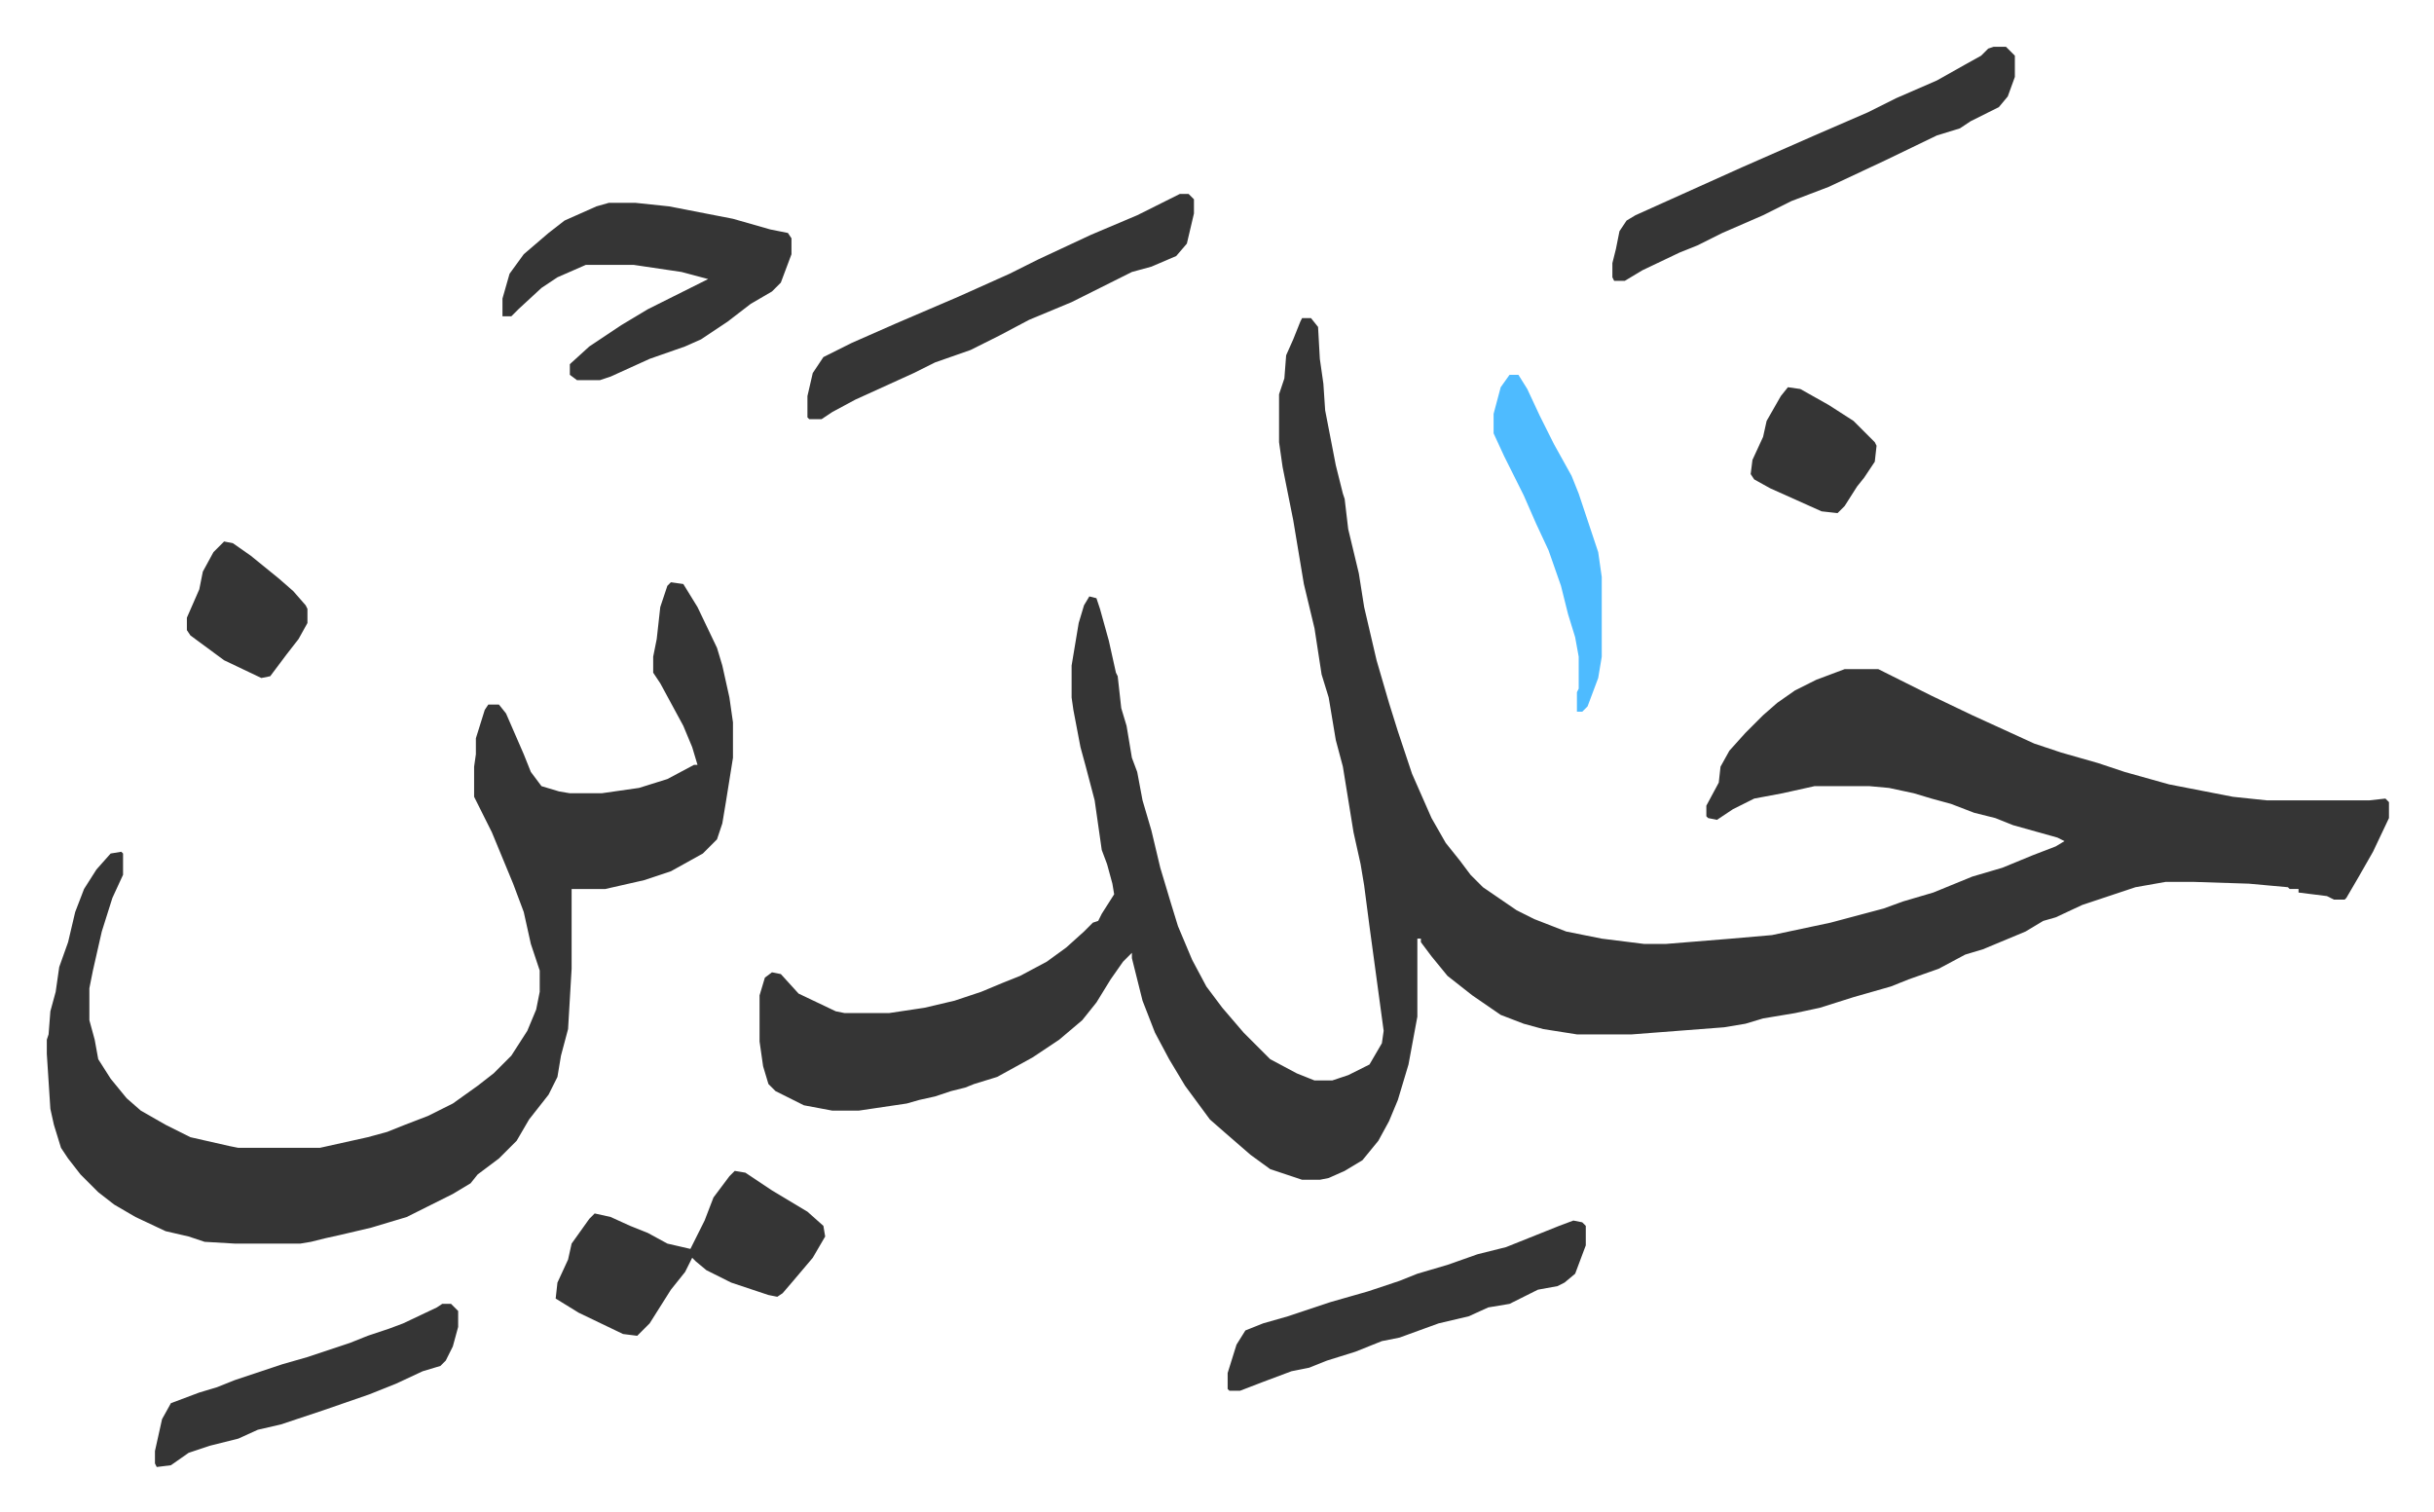 <svg xmlns="http://www.w3.org/2000/svg" role="img" viewBox="-26.40 370.60 1372.80 852.80"><path fill="#353535" id="rule_normal" d="M708 550h5l4 5 1 18 2 14 1 15 6 31 4 16 1 3 2 17 6 25 3 19 7 30 7 24 5 16 8 24 11 25 8 14 8 10 6 8 7 7 19 13 10 5 18 7 20 4 24 3h12l37-3 23-2 33-7 30-8 11-4 17-5 22-9 17-5 17-7 13-5 5-3-4-2-25-7-10-4-12-3-13-5-11-3-10-3-14-3-11-1h-31l-18 4-16 3-12 6-9 6-5-1-1-1v-6l7-13 1-9 5-9 9-10 10-10 8-7 10-7 12-6 16-6h19l30 15 23 11 35 16 15 5 21 6 15 5 25 7 36 7 19 2h58l9-1 2 2v9l-9 19-8 14-7 12-1 1h-6l-4-2-16-2v-2h-5l-1-1-22-2-31-1h-16l-17 3-9 3-21 7-15 7-7 2-10 6-24 10-10 3-15 8-17 6-10 4-21 6-19 6-14 3-18 3-10 3-12 2-52 4h-31l-19-3-11-3-13-5-16-11-14-11-9-11-6-8v-2h-2v44l-5 27-6 20-5 12-6 11-9 11-10 6-9 4-5 1h-10l-18-6-11-8-15-13-8-7-14-19-9-15-8-15-7-18-6-24v-3l-5 5-7 10-8 13-8 10-13 11-15 10-20 11-13 4-5 2-8 2-9 3-9 2-7 2-27 4h-15l-16-3-16-8-4-4-3-10-2-14v-26l3-10 4-3 5 1 10 11 21 10 5 1h25l20-3 17-4 15-5 12-5 10-4 15-8 11-8 10-9 5-5 3-1 2-4 7-11-1-6-3-11-3-8-4-28-5-19-3-11-4-21-1-7v-18l4-24 3-10 3-5 4 1 2 6 5 18 4 18 1 2 2 18 3 10 3 18 3 8 3 16 5 17 5 21 6 20 4 13 8 19 8 15 9 12 12 14 15 15 15 8 10 4h10l9-3 12-6 7-12 1-7-8-59-3-23-2-12-4-18-6-37-4-15-4-24-4-13-4-26-6-25-6-36-6-30-2-14v-27l3-9 1-13 4-9 4-10zM352 699l7 1 8 13 11 23 3 10 4 18 2 14v20l-4 25-2 12-3 9-8 8-18 10-15 5-22 5h-19v45l-2 34-4 15-2 12-5 10-11 14-7 12-10 10-12 9-4 5-10 6-14 7-12 6-20 6-17 4-9 2-8 2-6 1h-37l-17-1-9-3-13-3-17-8-12-7-9-7-10-10-7-9-4-6-4-13-2-9-2-31v-8l1-3 1-13 3-11 2-14 5-14 4-17 5-13 7-11 8-9 6-1 1 1v12l-6 13-6 19-5 22-2 10v18l3 11 2 11 7 11 9 11 8 7 14 8 14 7 22 5 5 1h46l27-6 11-3 10-4 13-5 14-7 14-10 9-7 10-10 9-14 5-12 2-10v-12l-5-15-4-18-6-16-12-29-8-16-2-4v-17l1-7v-9l5-16 2-3h6l4 5 10 23 4 10 6 8 10 3 6 1h18l21-3 16-5 15-8h2l-3-10-5-12-13-24-4-6v-9l2-10 2-18 4-12zm-35-214h15l19 2 36 7 21 6 10 2 2 3v9l-6 16-5 5-12 7-13 10-15 10-9 4-20 7-22 10-6 2h-13l-4-3v-6l11-10 18-12 15-9 22-11 12-6-15-4-27-4h-27l-16 7-9 6-13 12-4 4h-5v-10l4-14 8-11 14-12 9-7 18-8zm781-88h7l5 5v12l-4 11-5 6-16 8-6 4-13 4-29 14-32 15-21 8-16 8-23 10-14 7-10 4-21 10-10 6h-6l-1-2v-8l2-8 2-10 4-6 5-3 20-9 40-18 41-18 30-13 16-8 23-10 16-9 9-5 4-4zm-459 83h5l3 3v8l-4 17-6 7-14 6-11 3-26 13-8 4-24 10-17 9-16 8-20 7-12 6-33 15-13 7-6 4h-7l-1-1v-12l3-13 6-9 16-8 25-11 35-15 29-13 16-8 30-14 26-11 16-8zm-251 551l6 1 15 10 20 12 9 8 1 6-7 12-11 13-6 7-3 2-5-1-21-7-14-7-6-5-2-2-4 8-8 10-12 19-7 7-8-1-25-12-13-8 1-9 6-13 2-9 10-14 3-3 9 2 11 5 10 4 11 6 13 3 8-16 5-13 9-12zm473 28l5 1 2 2v11l-6 16-6 5-4 2-11 2-8 4-8 4-12 2-11 5-17 4-22 8-10 2-15 6-16 5-10 4-10 2-16 6-13 5h-6l-1-1v-9l5-16 5-8 10-4 14-4 24-8 21-6 18-6 10-4 17-5 17-6 16-4 10-4 20-8zm-638 47h5l4 4v9l-3 11-4 8-3 3-10 3-15 7-15 6-26 9-24 8-13 3-11 5-16 4-12 4-10 7-8 1-1-2v-7l4-18 5-9 16-6 10-3 10-4 27-9 14-4 24-8 10-4 12-4 8-3 19-9z"/><path fill="#4ebbff" id="rule_madd_normal_2_vowels" d="M825 582h5l5 8 7 15 8 16 10 18 4 10 8 24 3 9 2 14v45l-2 12-6 16-3 3h-3v-11l1-2v-18l-2-11-4-13-4-16-7-20-7-15-7-16-11-22-6-13v-11l4-15z"/><path fill="#353535" id="rule_normal" d="M100 676l5 1 10 7 16 13 8 7 7 8 1 2v8l-5 9-7 9-9 12-5 1-21-10-19-14-2-3v-7l7-16 2-10 6-11zm882-87l7 1 16 9 14 9 12 12 1 2-1 9-6 9-4 5-7 11-4 4-9-1-29-13-9-5-2-3 1-8 6-13 2-9 8-14z"/></svg>
